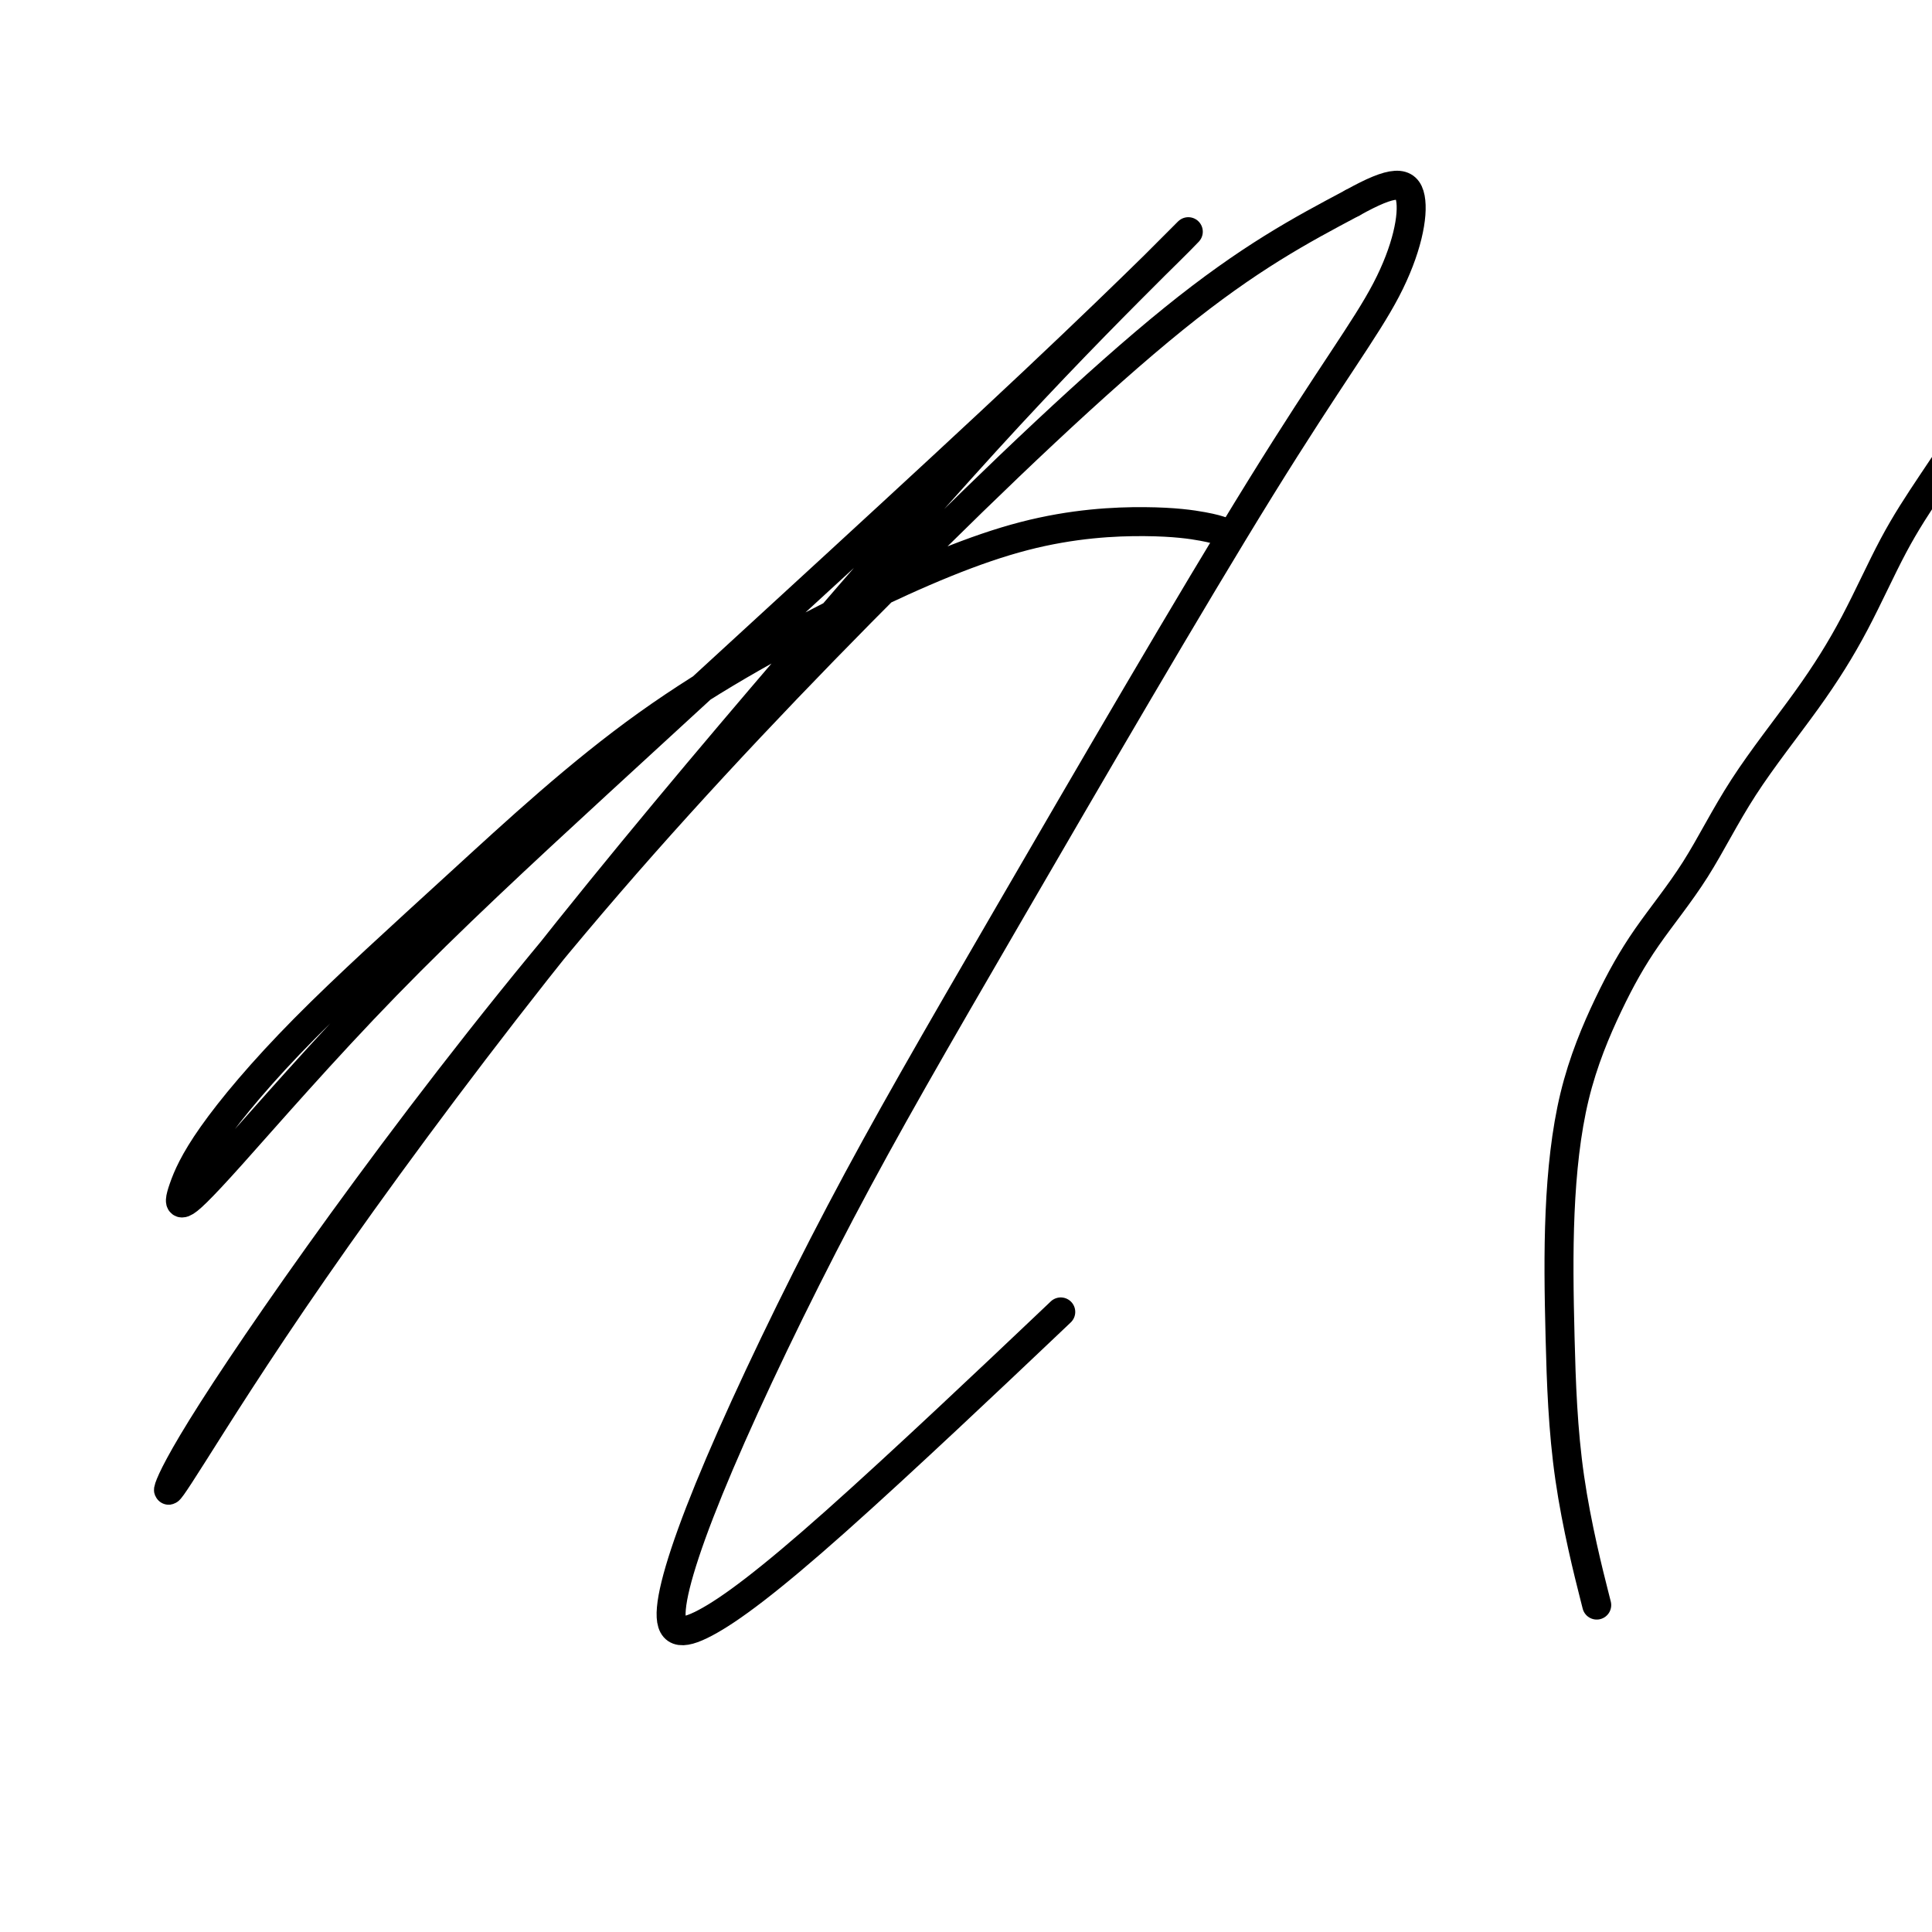 <svg viewBox='0 0 400 400' version='1.1' xmlns='http://www.w3.org/2000/svg' xmlns:xlink='http://www.w3.org/1999/xlink'><g fill='none' stroke='#000000' stroke-width='6' stroke-linecap='round' stroke-linejoin='round'><path d='M330,330c0.509,2.006 1.018,4.013 0,0c-1.018,-4.013 -3.562,-14.045 -5,-24c-1.438,-9.955 -1.768,-19.833 -2,-29c-0.232,-9.167 -0.365,-17.623 0,-26c0.365,-8.377 1.227,-16.675 3,-24c1.773,-7.325 4.456,-13.677 7,-19c2.544,-5.323 4.950,-9.616 8,-14c3.050,-4.384 6.743,-8.860 10,-14c3.257,-5.140 6.079,-10.945 10,-17c3.921,-6.055 8.941,-12.360 13,-18c4.059,-5.640 7.156,-10.614 10,-16c2.844,-5.386 5.435,-11.183 8,-16c2.565,-4.817 5.104,-8.656 8,-13c2.896,-4.344 6.147,-9.195 9,-13c2.853,-3.805 5.307,-6.563 12,-11c6.693,-4.437 17.627,-10.553 22,-13c4.373,-2.447 2.187,-1.223 0,0'/><path d='M253,110c-0.881,-0.293 -1.762,-0.586 -4,-1c-2.238,-0.414 -5.834,-0.948 -12,-1c-6.166,-0.052 -14.902,0.379 -25,3c-10.098,2.621 -21.558,7.432 -35,14c-13.442,6.568 -28.866,14.893 -43,25c-14.134,10.107 -26.978,21.997 -39,33c-12.022,11.003 -23.221,21.119 -32,30c-8.779,8.881 -15.138,16.526 -19,22c-3.862,5.474 -5.226,8.776 -6,11c-0.774,2.224 -0.957,3.368 0,3c0.957,-0.368 3.054,-2.249 10,-10c6.946,-7.751 18.741,-21.373 32,-35c13.259,-13.627 27.982,-27.258 44,-42c16.018,-14.742 33.330,-30.596 49,-45c15.670,-14.404 29.696,-27.357 41,-38c11.304,-10.643 19.885,-18.975 25,-24c5.115,-5.025 6.765,-6.744 7,-7c0.235,-0.256 -0.946,0.952 -7,7c-6.054,6.048 -16.983,16.935 -30,31c-13.017,14.065 -28.122,31.307 -45,51c-16.878,19.693 -35.530,41.838 -53,64c-17.470,22.162 -33.758,44.341 -46,62c-12.242,17.659 -20.437,30.798 -25,38c-4.563,7.202 -5.494,8.469 -5,7c0.494,-1.469 2.411,-5.673 9,-16c6.589,-10.327 17.848,-26.778 32,-46c14.152,-19.222 31.195,-41.214 50,-63c18.805,-21.786 39.370,-43.365 60,-64c20.630,-20.635 41.323,-40.324 57,-53c15.677,-12.676 26.339,-18.338 37,-24'/><path d='M280,42c8.515,-4.751 11.303,-4.627 12,-1c0.697,3.627 -0.697,10.758 -5,19c-4.303,8.242 -11.514,17.595 -26,41c-14.486,23.405 -36.246,60.863 -52,88c-15.754,27.137 -25.503,43.953 -35,62c-9.497,18.047 -18.741,37.327 -25,52c-6.259,14.673 -9.534,24.741 -10,30c-0.466,5.259 1.875,5.709 7,3c5.125,-2.709 13.034,-8.575 27,-21c13.966,-12.425 33.990,-31.407 42,-39c8.010,-7.593 4.005,-3.796 0,0'/></g>
</svg>
